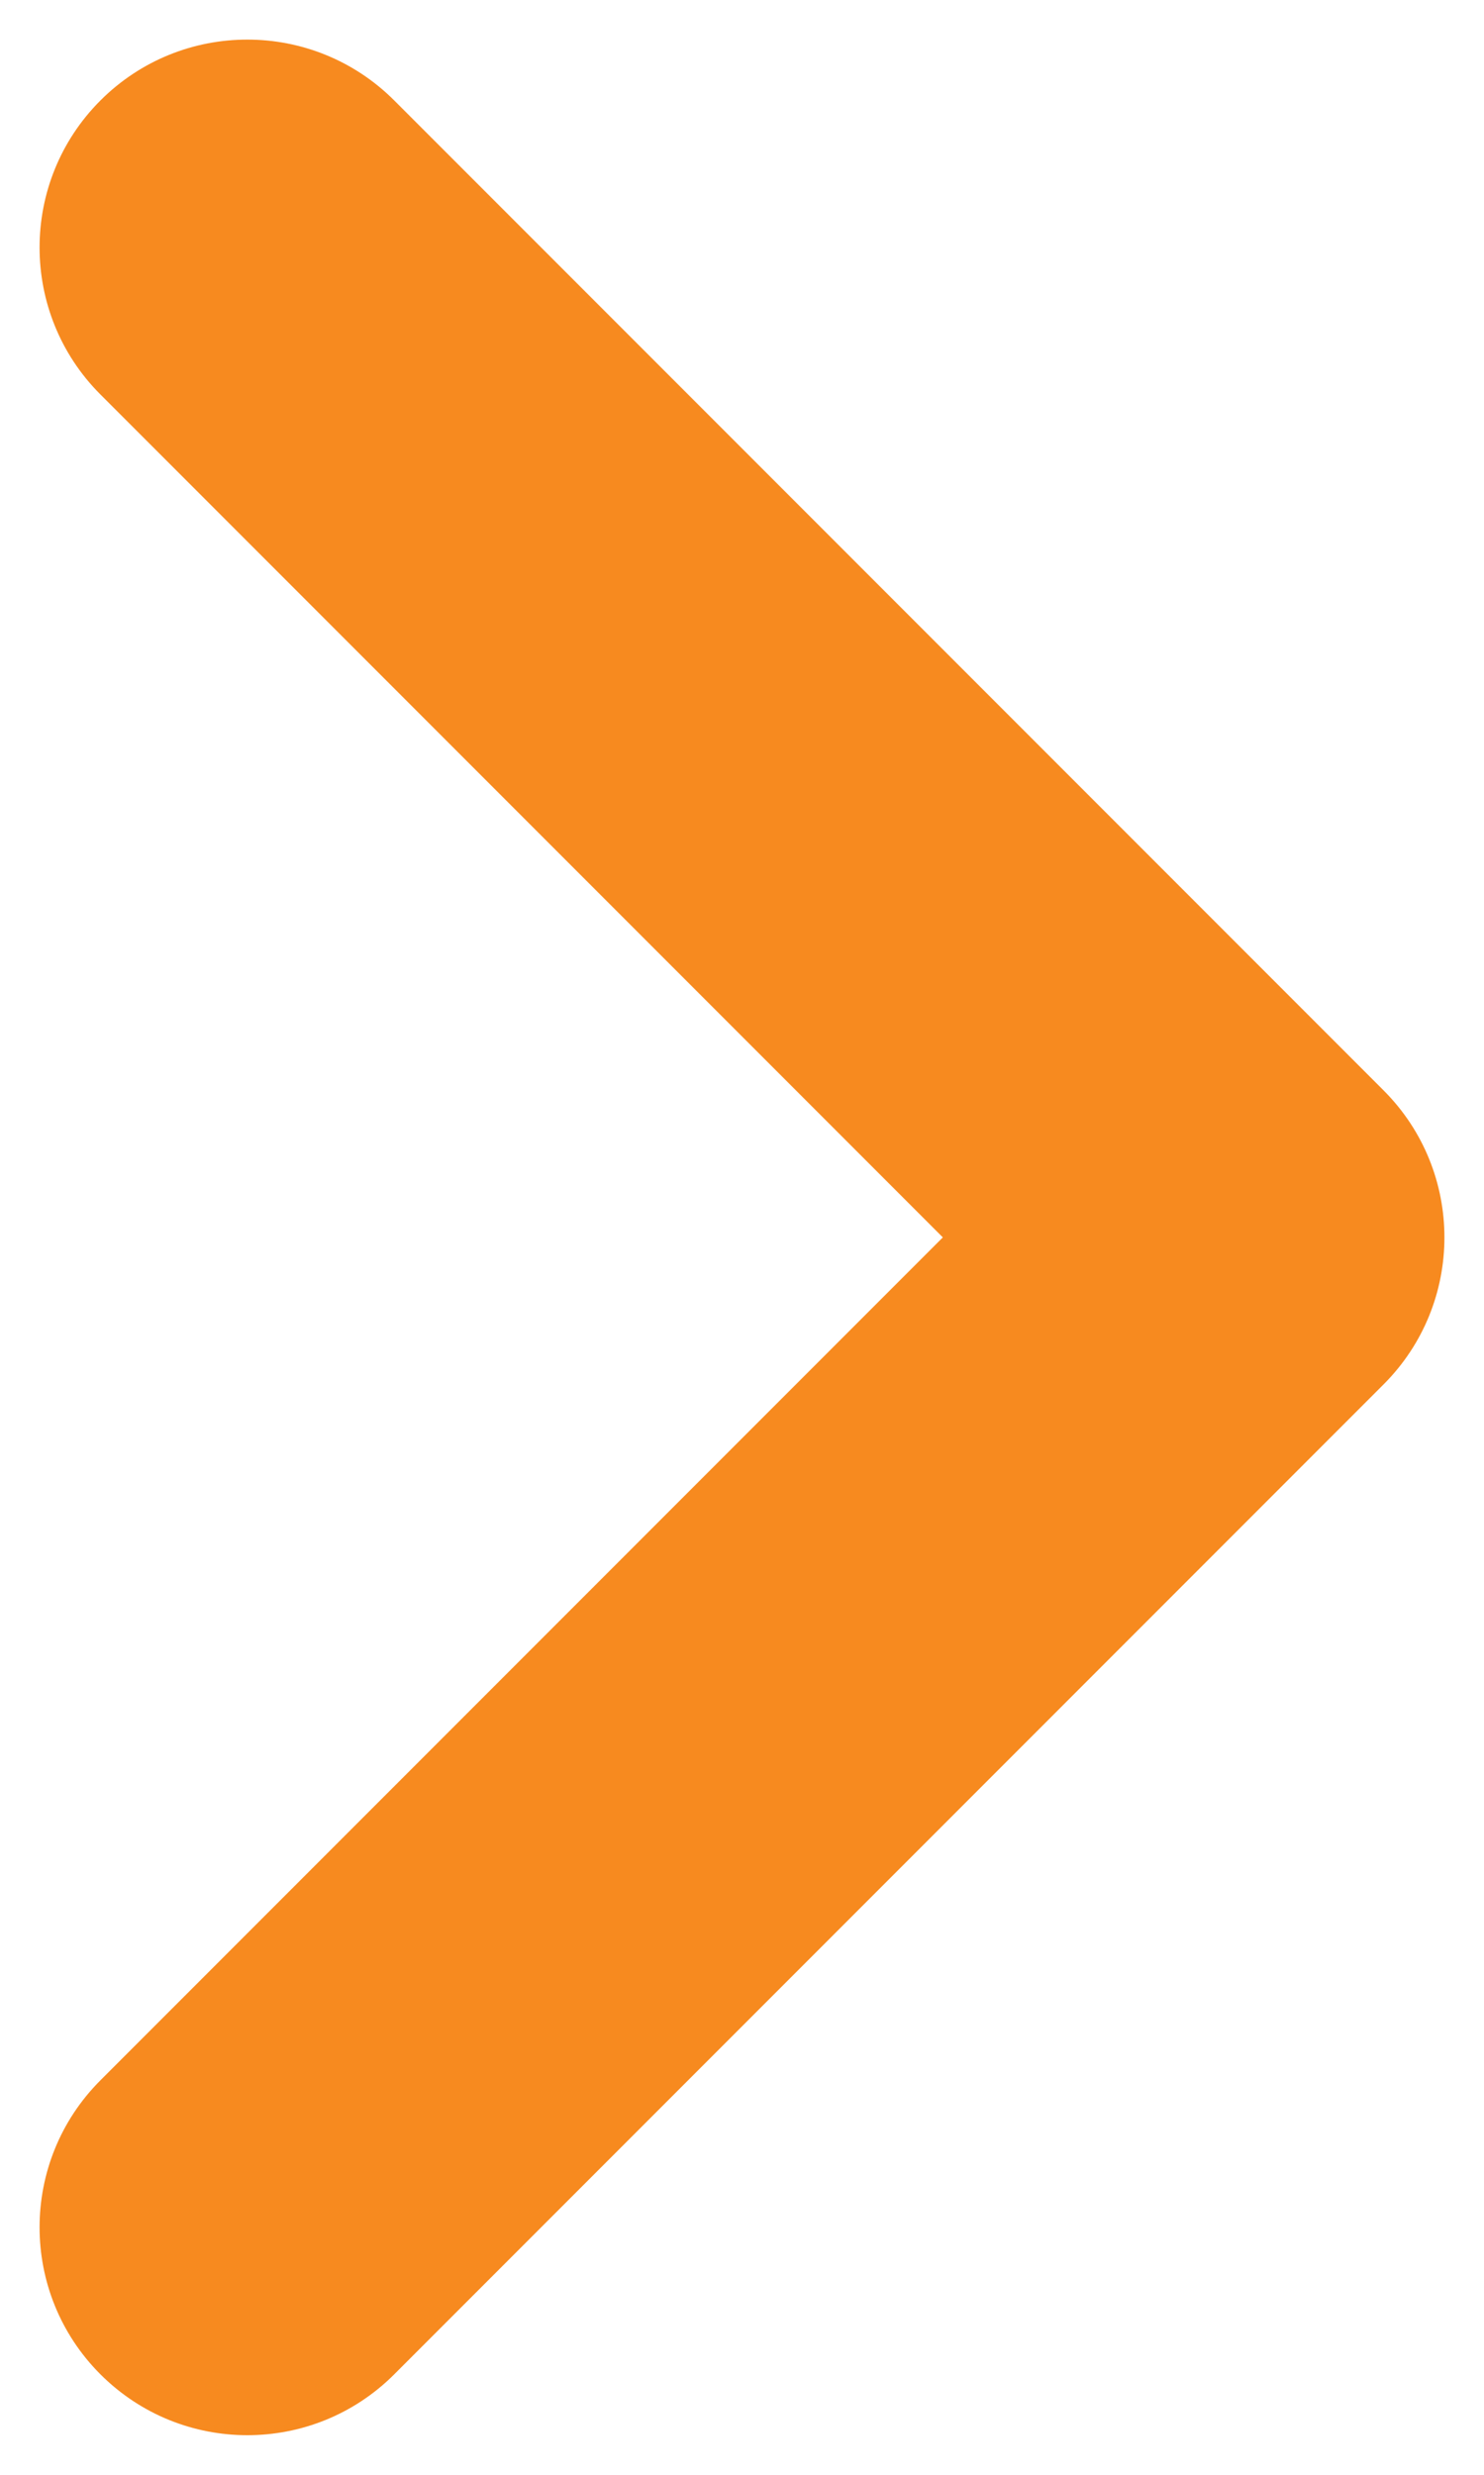<?xml version="1.0" encoding="UTF-8"?>
<svg width="6px" height="10px" viewBox="0 0 6 10" version="1.1" xmlns="http://www.w3.org/2000/svg" xmlns:xlink="http://www.w3.org/1999/xlink">
    <!-- Generator: Sketch 58 (84663) - https://sketch.com -->
    <title>ico-arrow-right</title>
    <desc>Created with Sketch.</desc>
    <g id="Page-1" stroke="none" stroke-width="1" fill="none" fill-rule="evenodd">
        <g id="Artboard" transform="translate(-219, -92)" fill="#F78A1F" fill-rule="nonzero">
            <path d="M218.594,94.406 C218.266,94.078 217.734,94.078 217.406,94.406 C217.078,94.734 217.078,95.266 217.406,95.594 L221.406,99.594 C221.734,99.922 222.266,99.922 222.594,99.594 L226.594,95.594 C226.922,95.266 226.922,94.734 226.594,94.406 C226.266,94.078 225.734,94.078 225.406,94.406 L222,97.812 L218.594,94.406 Z" id="Path-3-Copy-3" transform="translate(222, 97) scale(-1, 1) rotate(90) translate(-222, -97) "></path>
        </g>
    </g>
</svg>